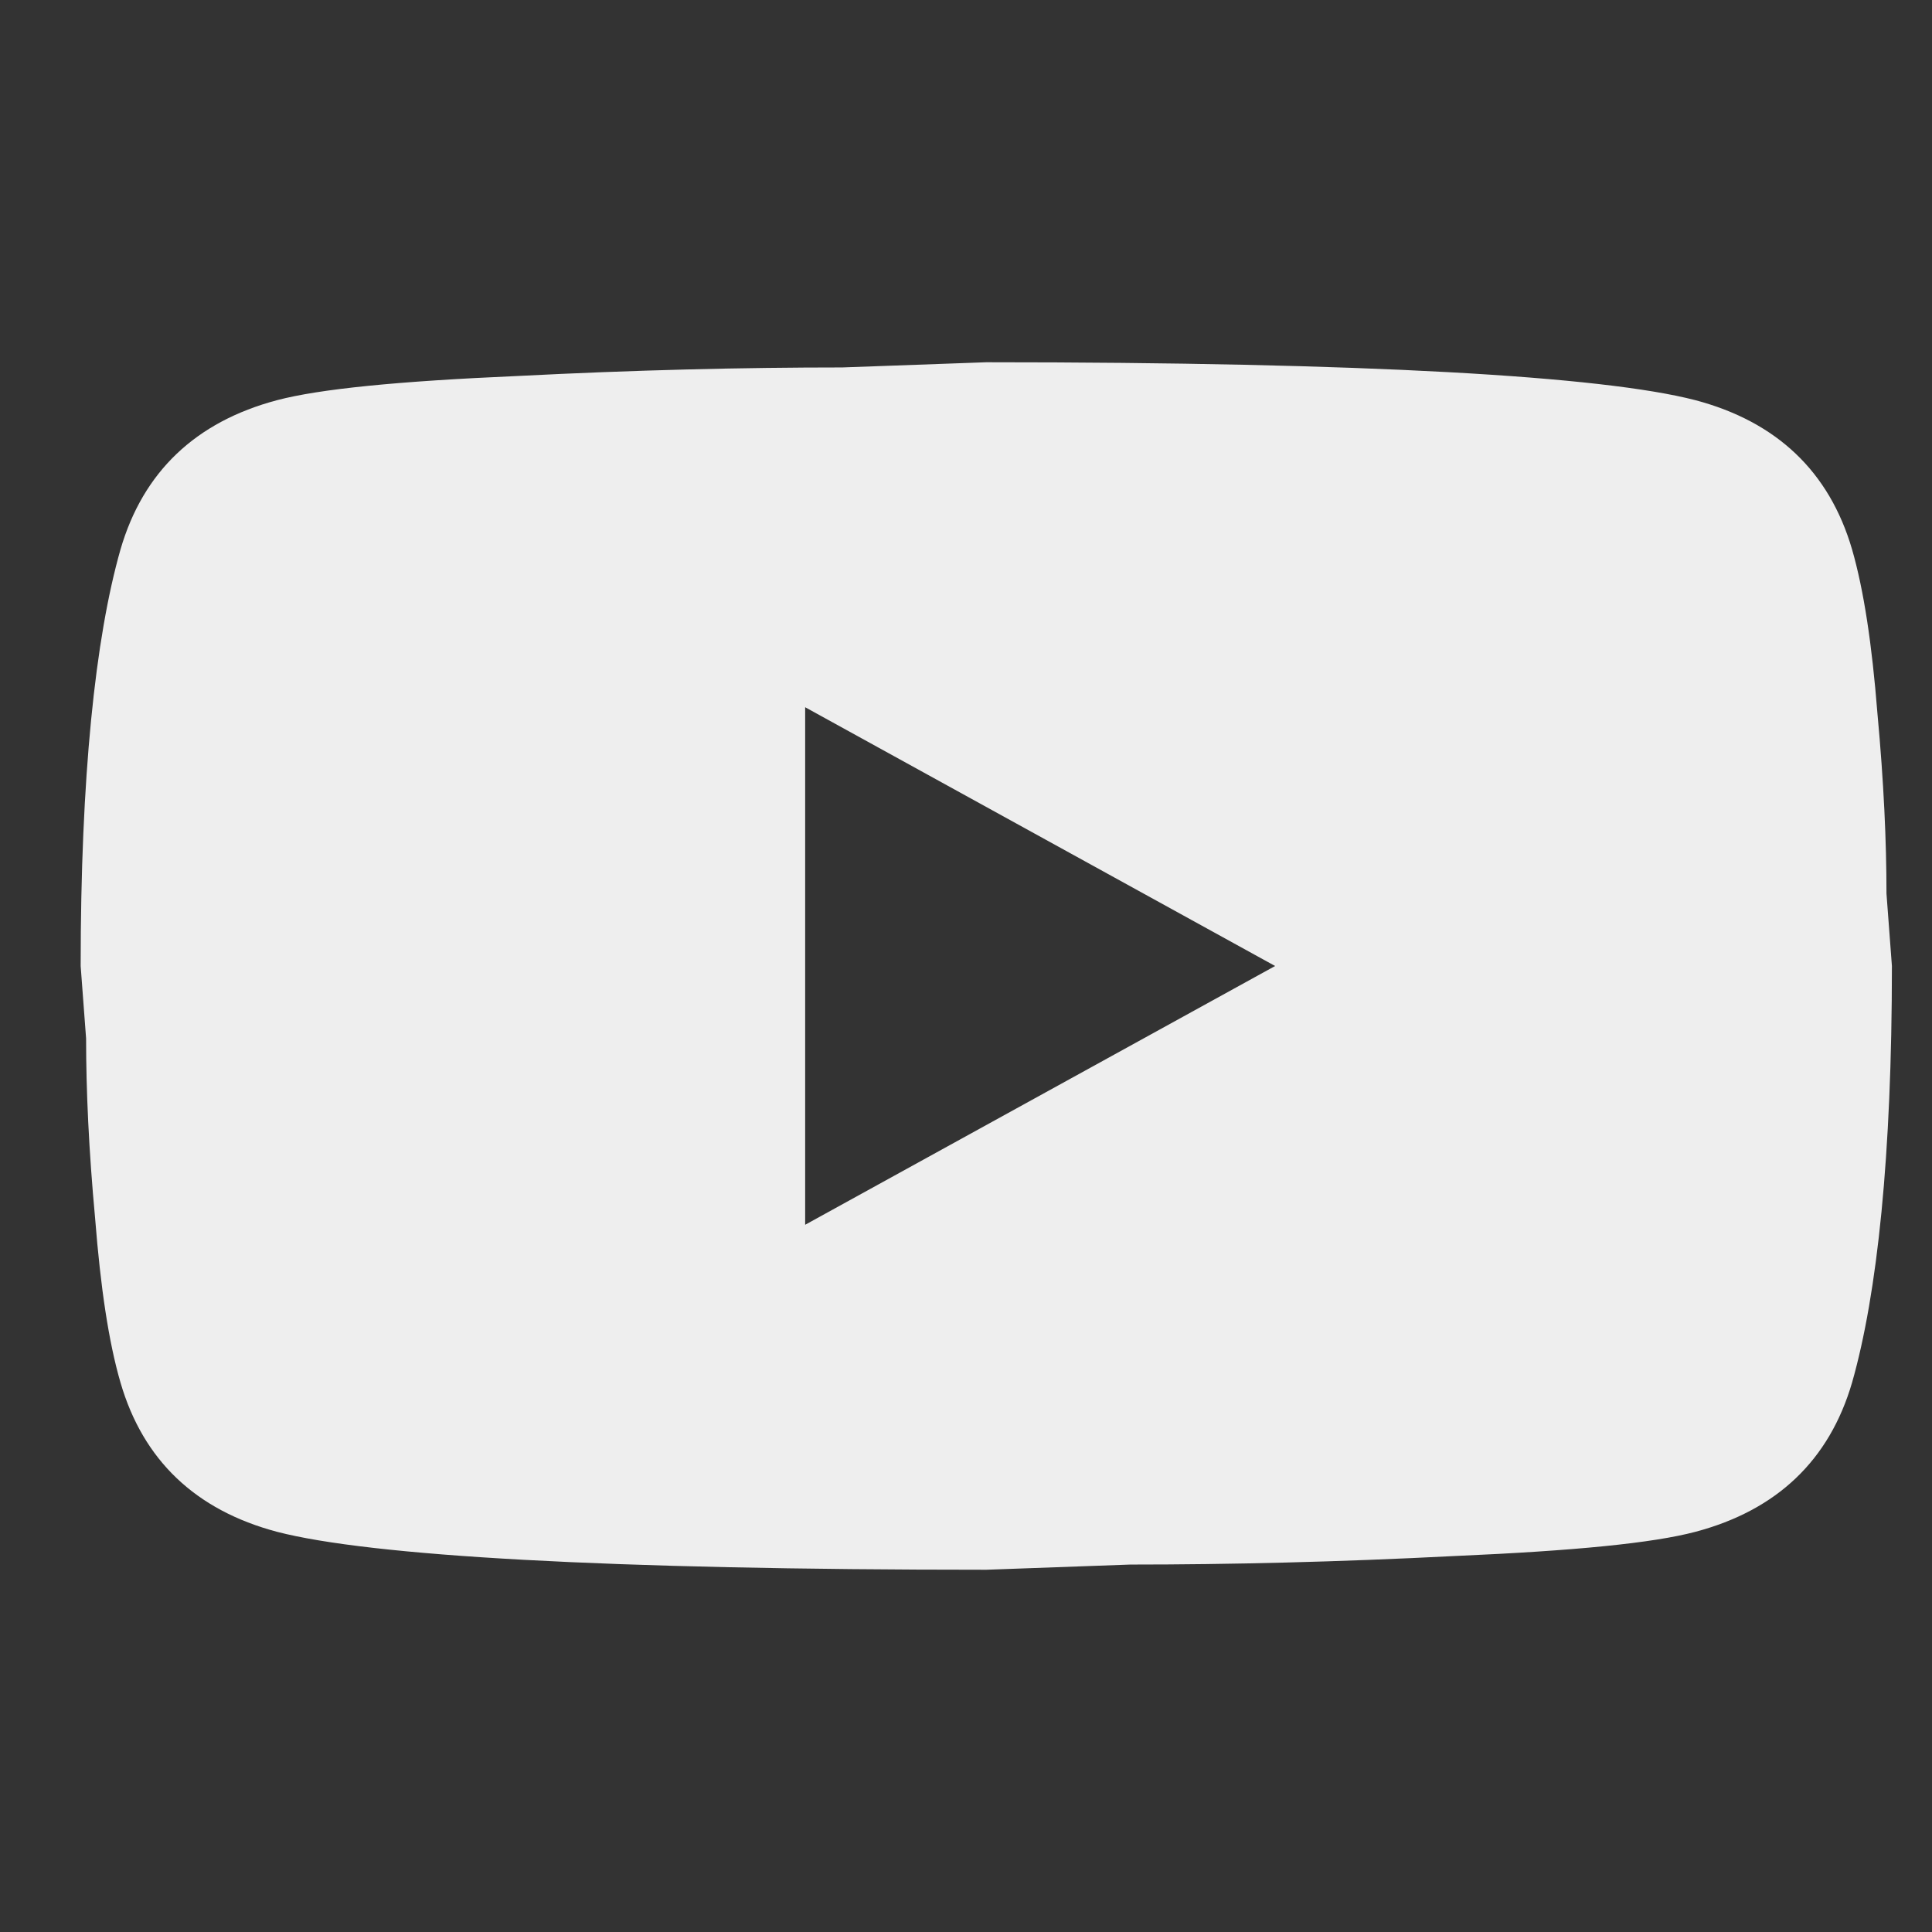 <svg width="16" height="16" viewBox="0 0 16 16" fill="none" xmlns="http://www.w3.org/2000/svg">
<rect x="0" y="0" width="16" height="16" fill="#333333" stroke="none"/>
<g id="mdi:youtube">
<path id="Vector" d="M6.668 10.143L10.56 8L6.668 5.857V10.143ZM15.338 4.55C15.435 4.886 15.503 5.336 15.548 5.907C15.601 6.479 15.623 6.971 15.623 7.4L15.668 8C15.668 9.564 15.548 10.714 15.338 11.45C15.15 12.093 14.716 12.507 14.04 12.686C13.688 12.779 13.043 12.843 12.053 12.886C11.078 12.936 10.185 12.957 9.36 12.957L8.168 13C5.025 13 3.068 12.886 2.295 12.686C1.62 12.507 1.185 12.093 0.998 11.45C0.9 11.114 0.833 10.664 0.788 10.093C0.735 9.521 0.713 9.029 0.713 8.6L0.668 8C0.668 6.436 0.788 5.286 0.998 4.55C1.185 3.907 1.62 3.493 2.295 3.314C2.648 3.221 3.293 3.157 4.283 3.114C5.258 3.064 6.15 3.043 6.975 3.043L8.168 3C11.31 3 13.268 3.114 14.04 3.314C14.716 3.493 15.15 3.907 15.338 4.55Z" fill="#EEEEEE"/>
</g>
</svg>
